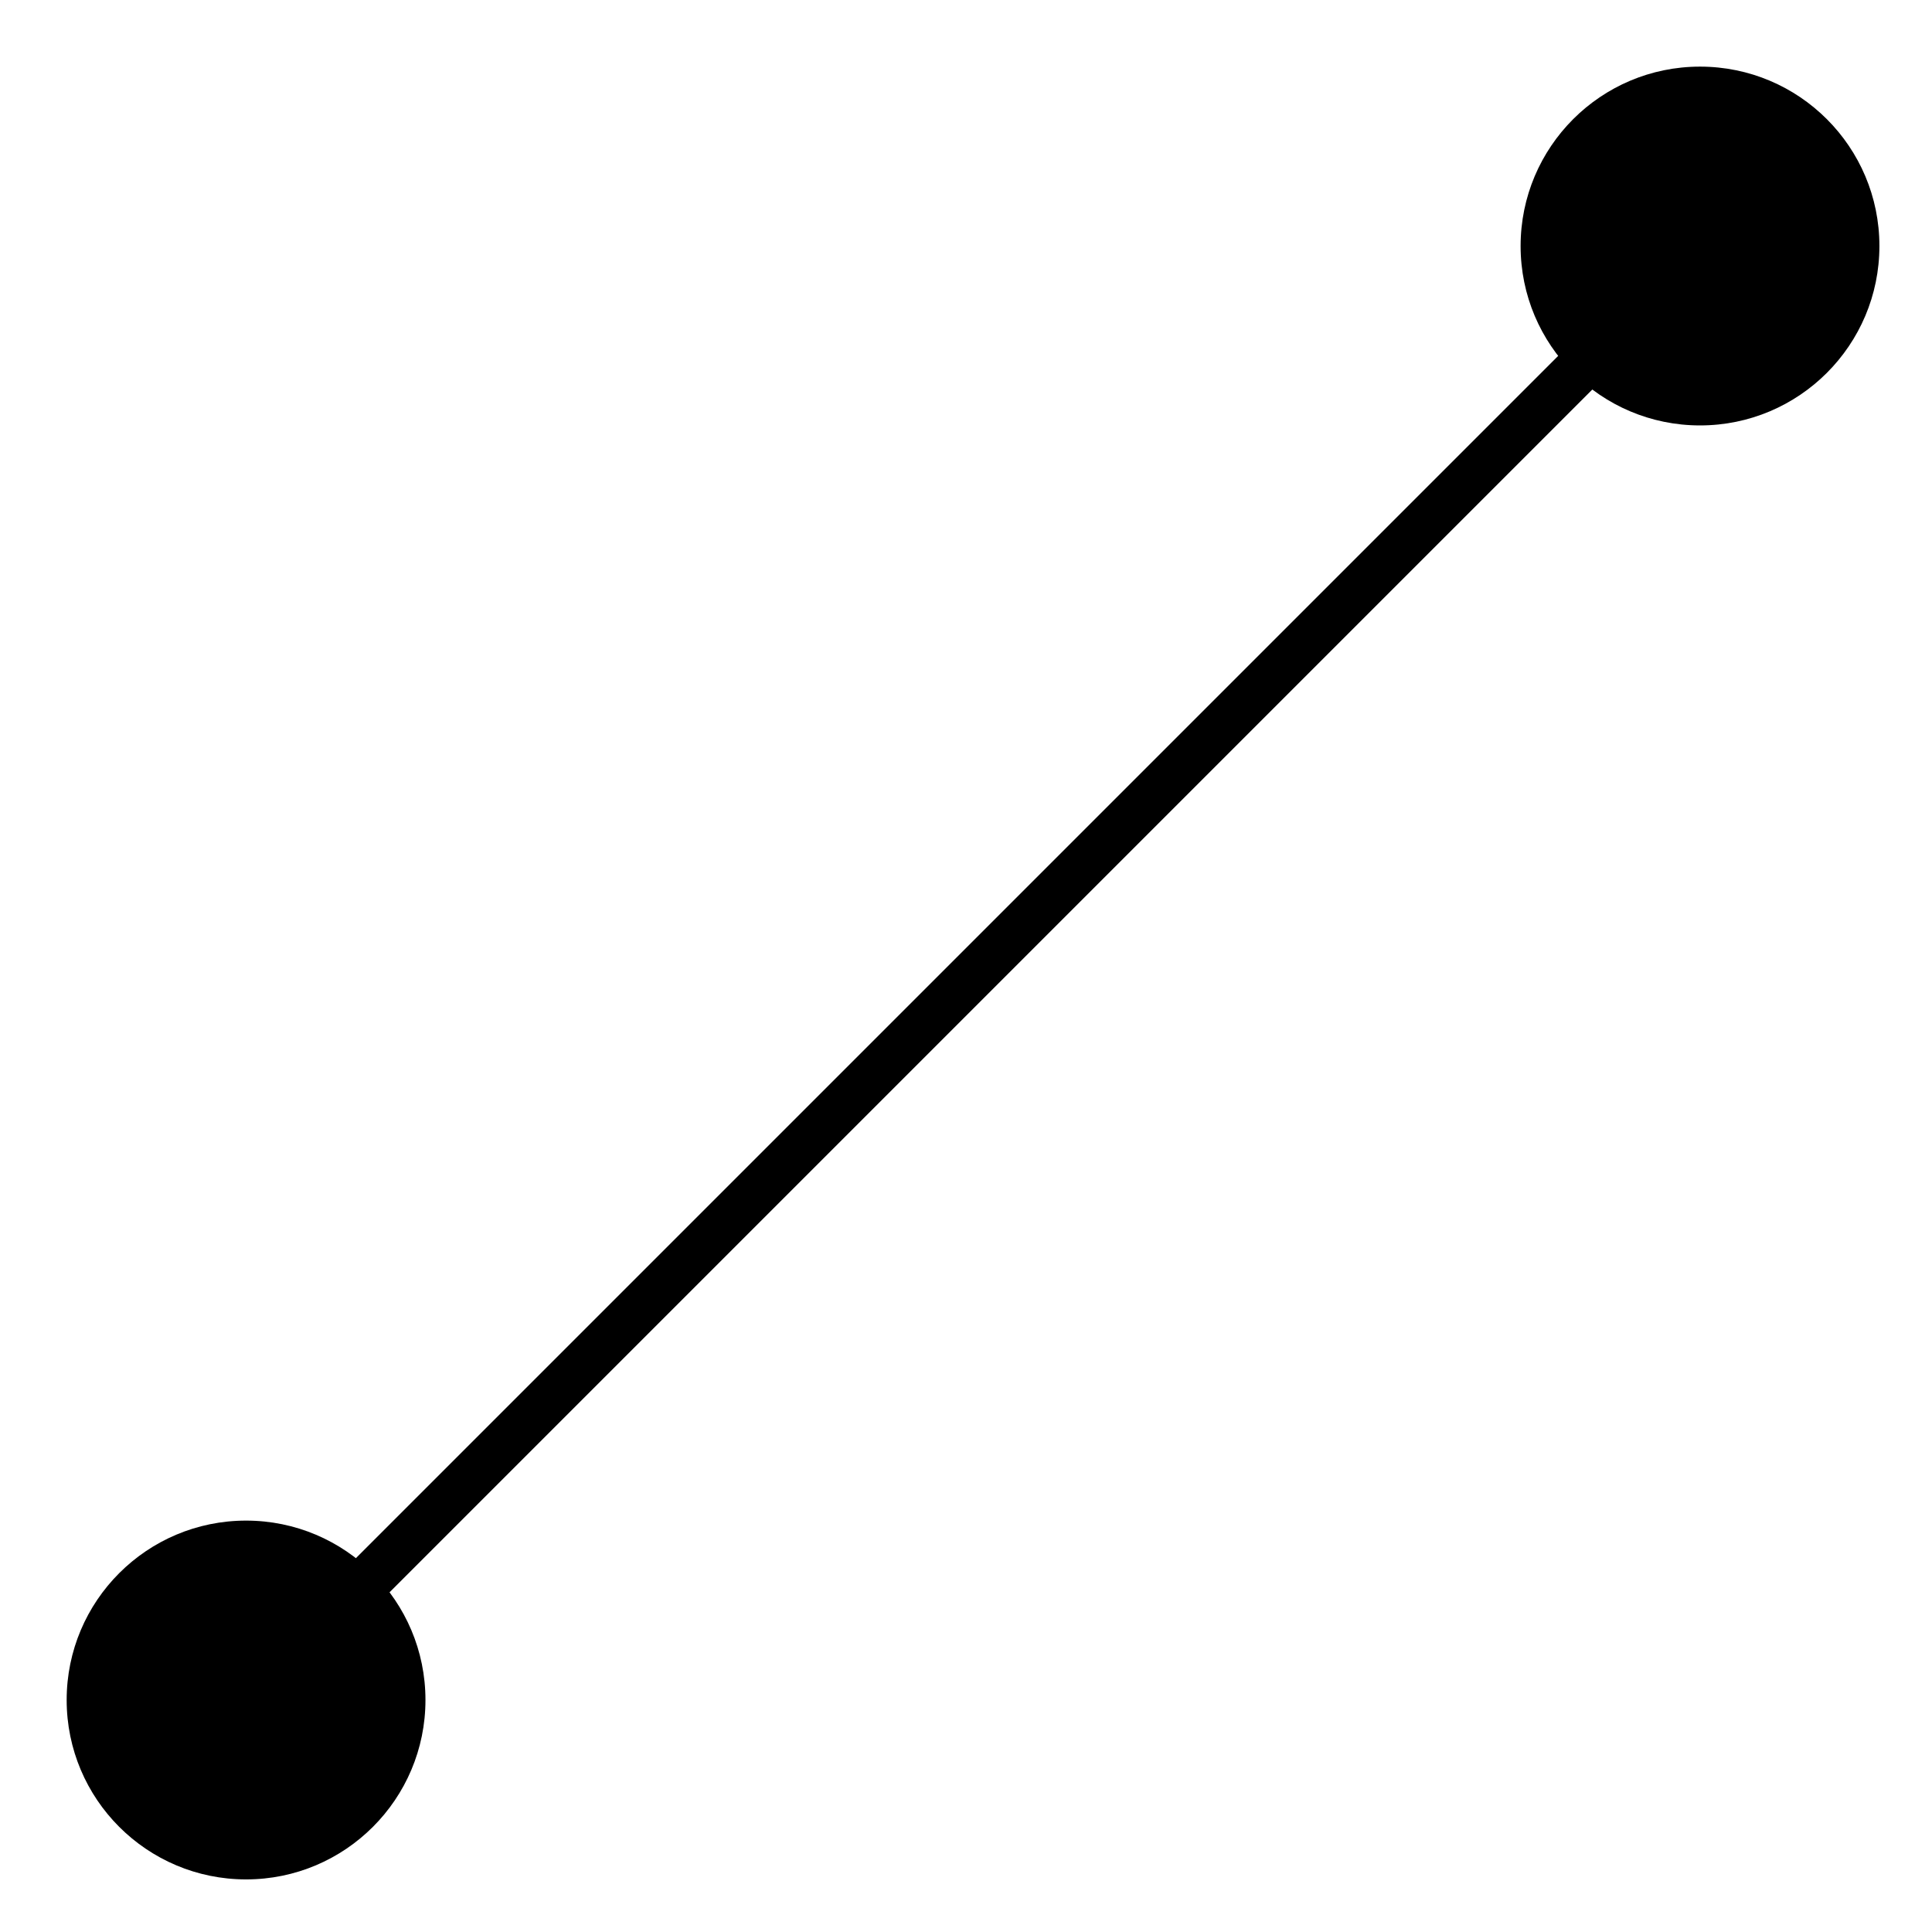 <?xml version="1.0" encoding="utf-8"?>
<!-- Generator: Adobe Illustrator 15.0.0, SVG Export Plug-In . SVG Version: 6.00 Build 0)  -->
<!DOCTYPE svg PUBLIC "-//W3C//DTD SVG 1.1//EN" "http://www.w3.org/Graphics/SVG/1.1/DTD/svg11.dtd">
<svg version="1.1" id="Layer_1" xmlns="http://www.w3.org/2000/svg" xmlns:xlink="http://www.w3.org/1999/xlink" x="0px" y="0px"
	 width="50.4px" height="50.4px" viewBox="-7.2 -7.2 50.4 50.4" enable-background="new -7.2 -7.2 50.4 50.4" xml:space="preserve">
<g>
	<g transform="translate(6.75 6.75)">
		<path fill="none" stroke="#000000" stroke-width="1.25" stroke-linecap="round" stroke-linejoin="round" d="M29.637-6.721
			L-6.926,29.842L29.637-6.721z"/>
		<circle cx="30.398" cy="-7.532" r="4.68"/>
		<circle cx="-7.531" cy="30.398" r="4.68"/>
	</g>
</g>
</svg>
